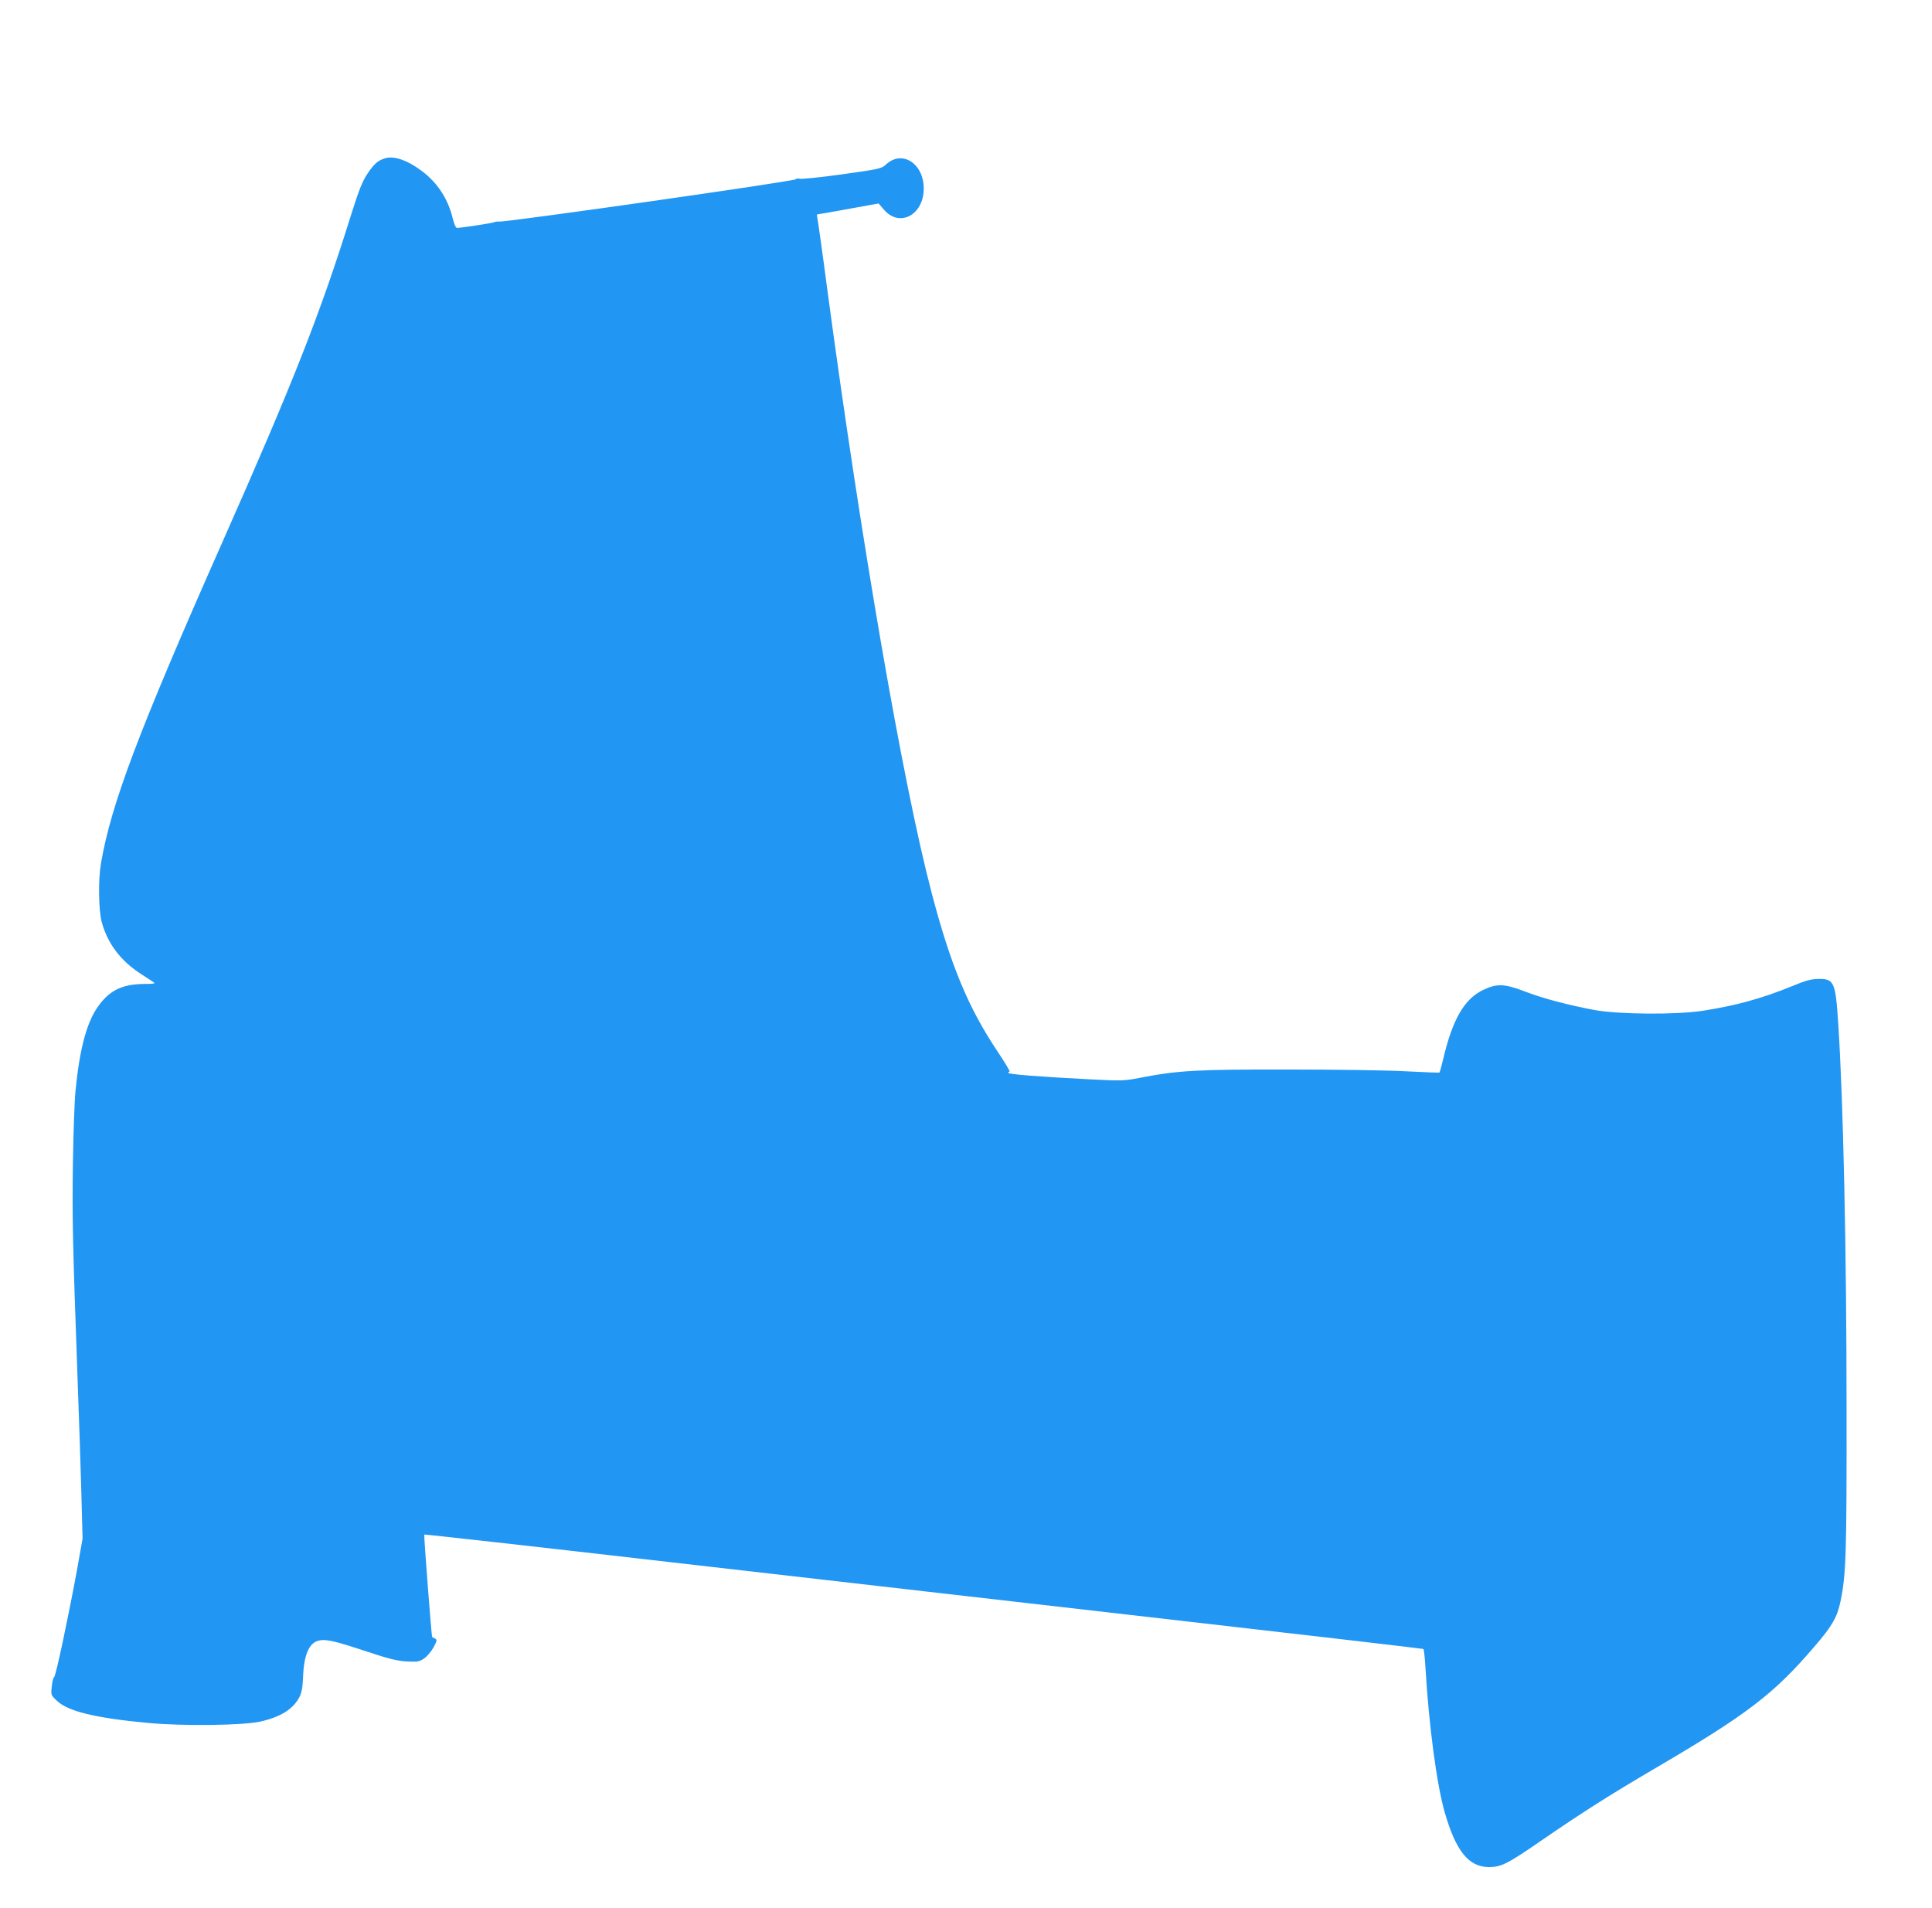 <?xml version="1.0" standalone="no"?>
<!DOCTYPE svg PUBLIC "-//W3C//DTD SVG 20010904//EN"
 "http://www.w3.org/TR/2001/REC-SVG-20010904/DTD/svg10.dtd">
<svg version="1.0" xmlns="http://www.w3.org/2000/svg"
 width="1280pt" height="1264pt" viewBox="0 0 1280 1264"
 preserveAspectRatio="xMidYMid meet">
<g transform="translate(0,1264) scale(0.1,-0.1)"
fill="#2196f3" stroke="none">
<path d="M2550 11591 c-47 -15 -71 -36 -115 -101 -35 -53 -56 -105 -111 -280
-204 -653 -379 -1097 -852 -2165 -555 -1253 -736 -1733 -803 -2125 -19 -111
-16 -311 5 -389 39 -144 127 -259 263 -346 34 -22 70 -45 80 -52 15 -10 3 -12
-63 -12 -149 -2 -234 -45 -311 -159 -71 -105 -117 -281 -143 -552 -6 -58 -14
-274 -17 -480 -5 -361 -2 -515 32 -1455 9 -231 19 -557 24 -725 l8 -305 -38
-213 c-58 -314 -139 -696 -150 -703 -6 -3 -13 -31 -16 -63 -6 -56 -6 -57 36
-96 72 -68 254 -113 601 -145 233 -22 638 -17 750 10 132 31 212 82 253 160
16 30 22 64 25 135 5 142 39 223 99 239 49 14 105 1 323 -71 147 -49 201 -62
265 -66 72 -3 84 -1 115 20 19 13 47 46 62 73 24 45 25 51 10 59 -9 5 -18 9
-19 10 -4 3 -56 676 -52 679 2 2 740 -80 1639 -184 899 -103 2386 -274 3304
-379 919 -105 1673 -193 1676 -195 4 -3 10 -57 14 -122 22 -377 74 -773 127
-958 74 -259 159 -365 294 -365 82 0 123 21 359 184 268 184 447 297 726 461
627 367 800 499 1073 818 117 136 149 193 171 298 37 178 41 319 40 1269 0
1061 -22 2049 -55 2555 -18 279 -27 301 -133 299 -48 -1 -85 -11 -171 -47
-201 -82 -375 -130 -595 -164 -176 -27 -553 -24 -715 5 -175 33 -340 76 -462
123 -136 52 -185 54 -277 10 -125 -60 -203 -195 -265 -460 -11 -46 -22 -85
-24 -87 -2 -2 -100 2 -218 8 -118 7 -470 12 -784 12 -609 1 -730 -6 -983 -55
-102 -20 -118 -21 -332 -10 -329 17 -540 33 -540 43 0 4 4 8 9 8 5 0 -32 62
-83 138 -192 288 -309 570 -435 1052 -191 728 -465 2318 -687 3970 -35 267
-67 493 -70 503 -3 9 -2 17 3 17 4 0 97 16 206 36 l198 36 35 -41 c104 -121
264 -35 264 140 0 166 -144 258 -249 160 -30 -28 -41 -31 -292 -66 -143 -20
-270 -33 -281 -29 -11 3 -23 1 -27 -4 -8 -13 -1922 -286 -1965 -280 -12 1 -26
-1 -31 -4 -10 -6 -219 -38 -248 -38 -7 0 -18 25 -26 57 -30 131 -101 241 -205
319 -95 72 -186 104 -246 85z"/>
</g>
</svg>

